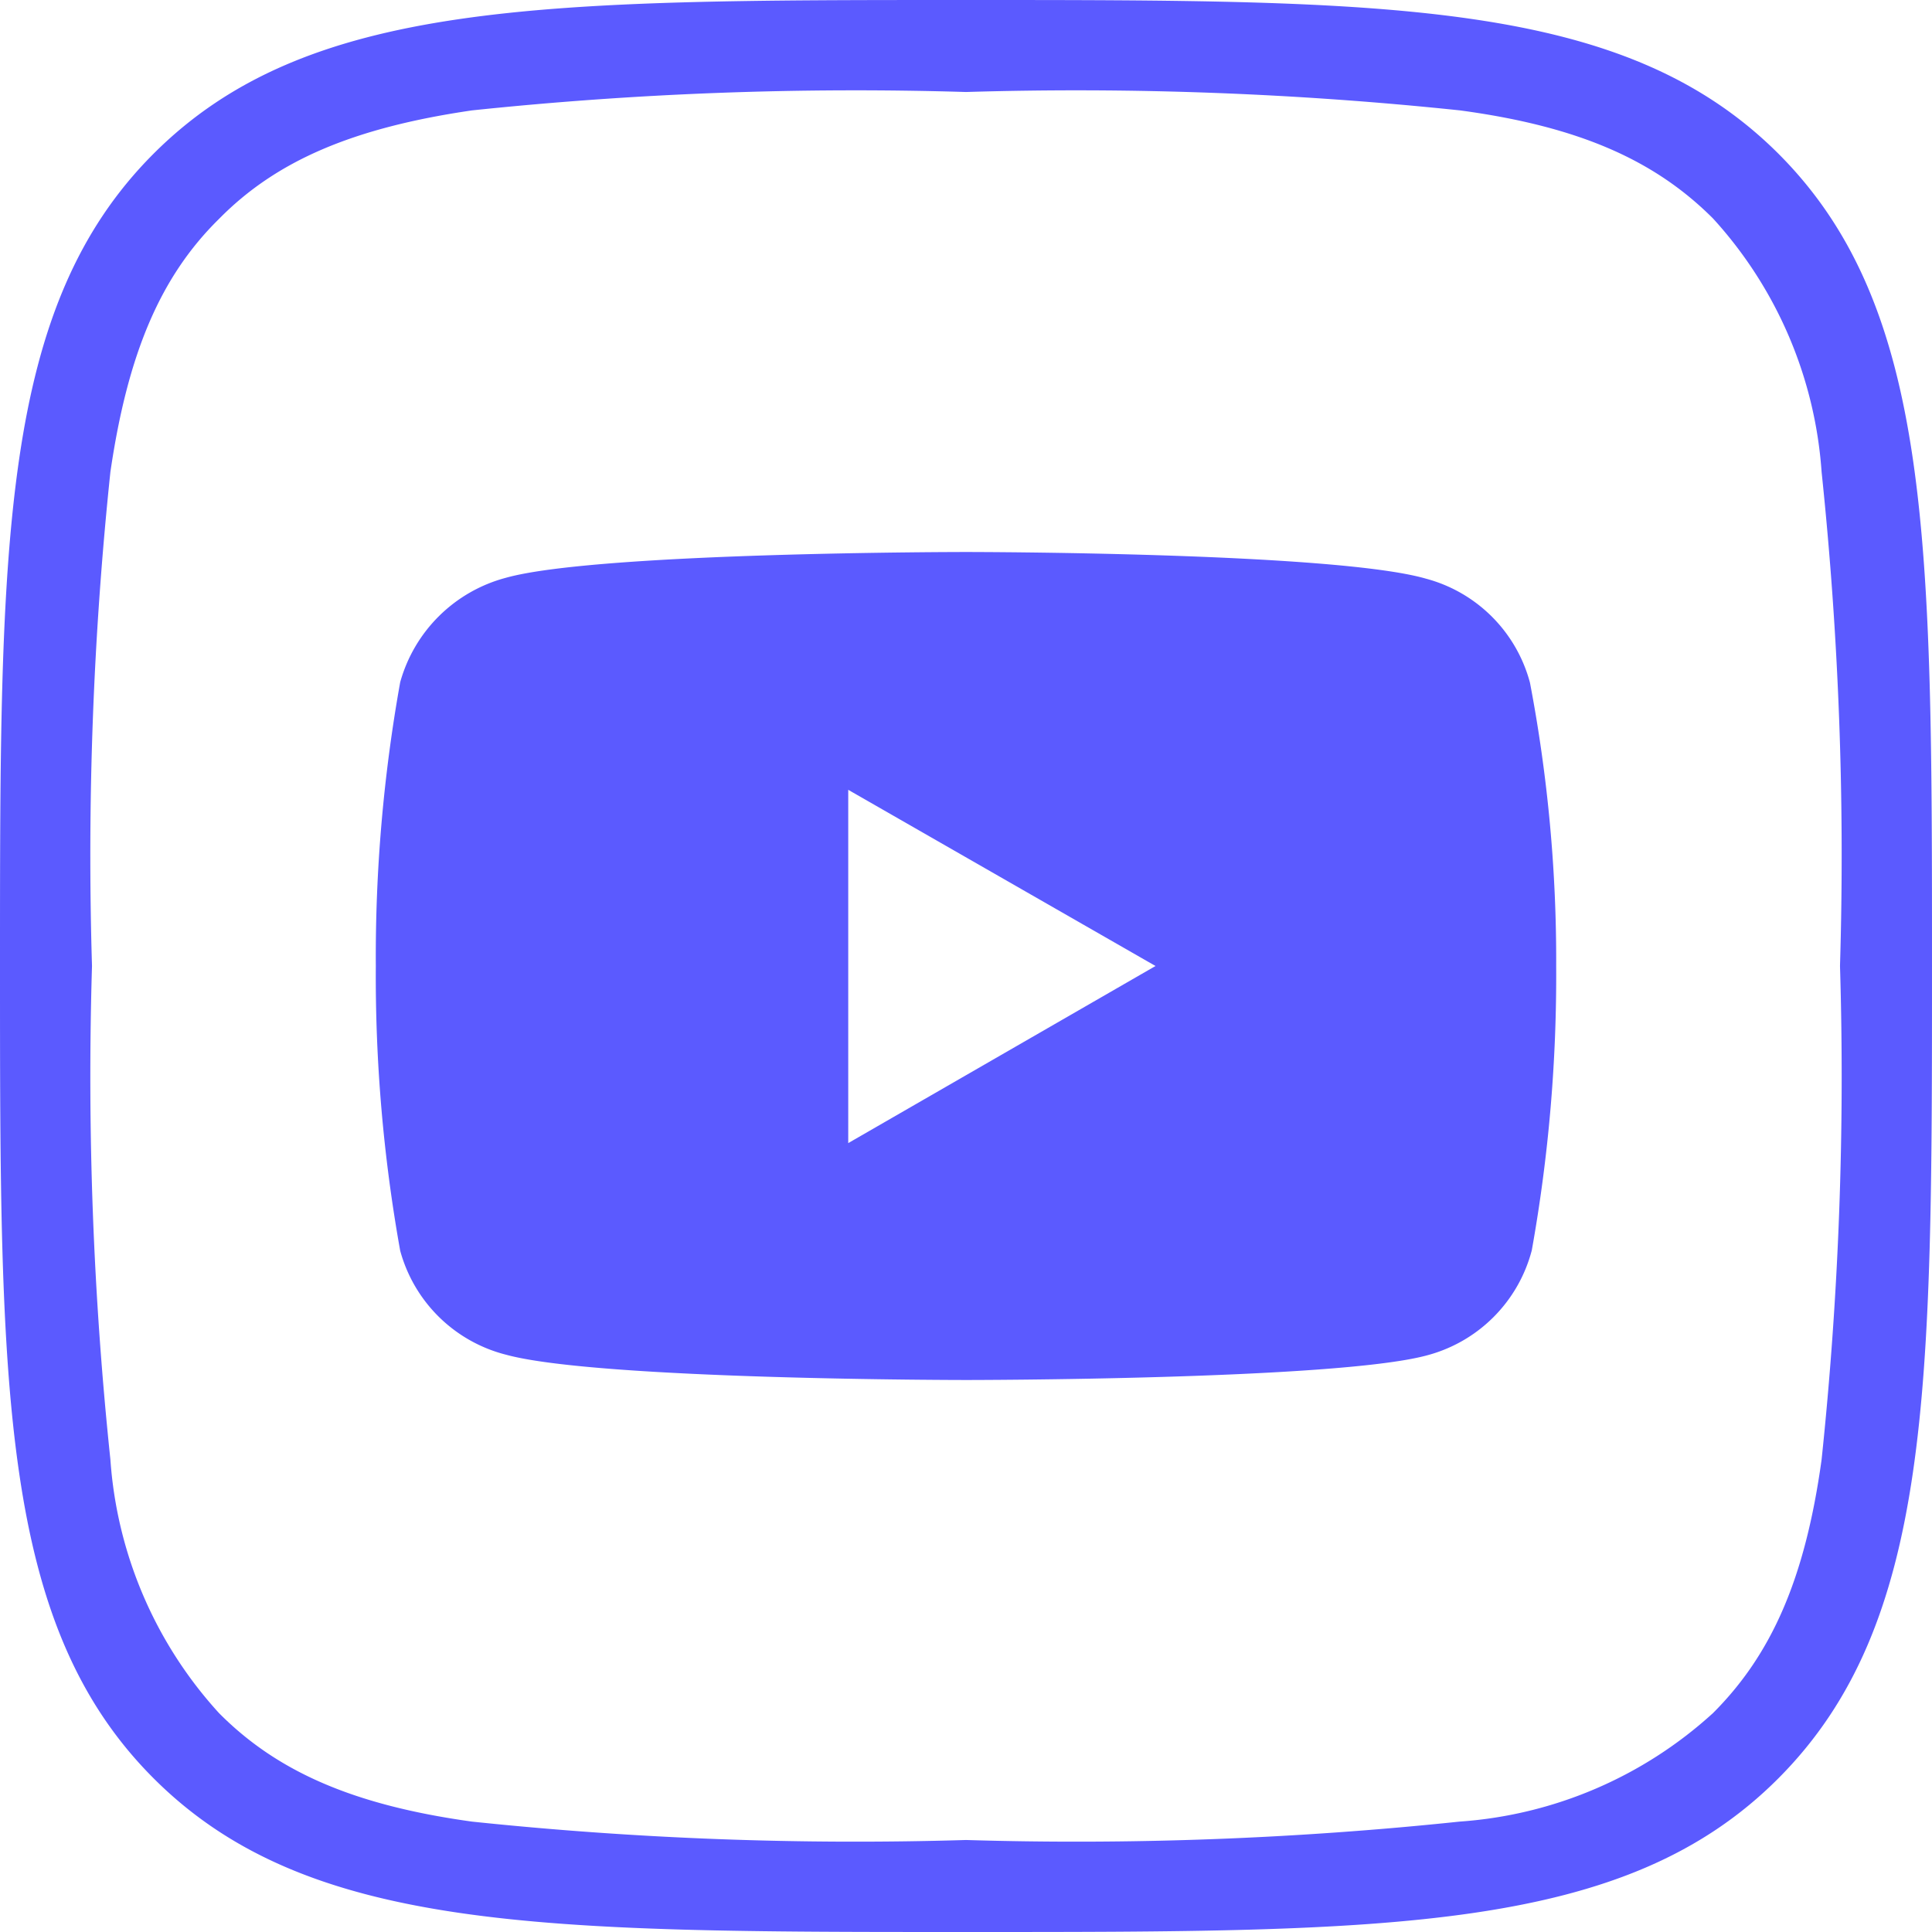 <svg xmlns="http://www.w3.org/2000/svg" viewBox="0 0 42 42"><defs><style>.cls-1{fill:#5b5aff;fill-rule:evenodd;}</style></defs><title>6</title><g id="Слой_2" data-name="Слой 2"><g id="Слой_1-2" data-name="Слой 1"><path class="cls-1" d="M4.76,4.76h0C3.5,6,2.78,7.66,2.4,10.26A79.82,79.82,0,0,0,2,21a79.73,79.73,0,0,0,.4,10.73,9.11,9.11,0,0,0,2.36,5.51h0c1.25,1.26,2.9,2,5.5,2.36A79.82,79.82,0,0,0,21,40a79.73,79.73,0,0,0,10.73-.4,9.11,9.11,0,0,0,5.51-2.36c1.26-1.26,2-2.9,2.36-5.51A79.58,79.58,0,0,0,40,21a79.82,79.82,0,0,0-.4-10.74,9.11,9.11,0,0,0-2.36-5.51c-1.26-1.26-2.9-2-5.5-2.35A79.82,79.82,0,0,0,21,2a79.82,79.82,0,0,0-10.74.4C7.66,2.78,6,3.5,4.76,4.76Zm33.9-1.42C42,6.68,42,11.79,42,21s0,14.31-3.34,17.66S30.2,42,21,42,6.68,42,3.34,38.66,0,30.2,0,21,0,6.68,3.34,3.34,11.79,0,21,0,35.31,0,38.66,3.34Z"/><path class="cls-1" d="M31,12.58a3.19,3.19,0,0,1,2.26,2.26A32.16,32.16,0,0,1,33.83,21a33.86,33.86,0,0,1-.53,6.18A3.2,3.2,0,0,1,31,29.47C29,30,21,30,21,30s-8,0-10-.55A3.2,3.2,0,0,1,8.7,27.19,33.74,33.74,0,0,1,8.17,21a33.77,33.77,0,0,1,.53-6.17A3.25,3.25,0,0,1,11,12.56C13,12,21,12,21,12S29,12,31,12.58ZM25.12,21l-6.68,3.85V17.17Z"/></g></g></svg>